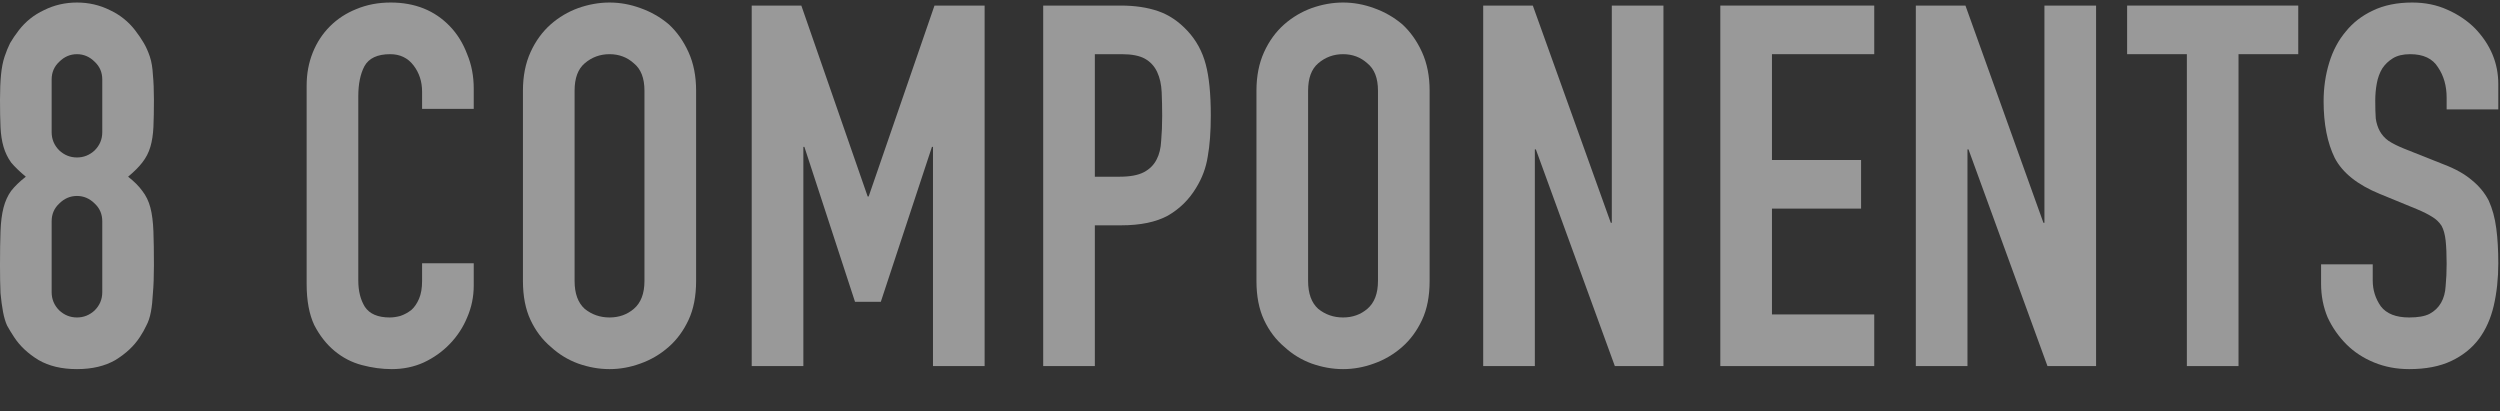 <svg width="79" height="13" viewBox="0 0 79 13" fill="none" xmlns="http://www.w3.org/2000/svg">
<rect x="0" y="0" width="79" height="13" fill="#333333" stroke="none"/>
<g clip-path="url(#clip0_75_1438)">
<path d="M78.946 3.456H77.314V3.088C77.314 2.715 77.223 2.395 77.042 2.128C76.871 1.851 76.578 1.712 76.162 1.712C75.938 1.712 75.757 1.755 75.618 1.84C75.479 1.925 75.367 2.032 75.282 2.16C75.197 2.299 75.138 2.459 75.106 2.64C75.074 2.811 75.058 2.992 75.058 3.184C75.058 3.408 75.063 3.595 75.074 3.744C75.095 3.893 75.138 4.027 75.202 4.144C75.266 4.261 75.357 4.363 75.474 4.448C75.602 4.533 75.773 4.619 75.986 4.704L77.234 5.2C77.597 5.339 77.89 5.504 78.114 5.696C78.338 5.877 78.514 6.091 78.642 6.336C78.759 6.592 78.839 6.885 78.882 7.216C78.925 7.536 78.946 7.904 78.946 8.32C78.946 8.8 78.898 9.248 78.802 9.664C78.706 10.069 78.551 10.416 78.338 10.704C78.114 11.003 77.821 11.237 77.458 11.408C77.095 11.579 76.653 11.664 76.13 11.664C75.735 11.664 75.367 11.595 75.026 11.456C74.685 11.317 74.391 11.125 74.146 10.88C73.901 10.635 73.703 10.352 73.554 10.032C73.415 9.701 73.346 9.344 73.346 8.96V8.352H74.978V8.864C74.978 9.163 75.063 9.435 75.234 9.68C75.415 9.915 75.714 10.032 76.13 10.032C76.407 10.032 76.621 9.995 76.77 9.92C76.93 9.835 77.053 9.717 77.138 9.568C77.223 9.419 77.271 9.243 77.282 9.04C77.303 8.827 77.314 8.592 77.314 8.336C77.314 8.037 77.303 7.792 77.282 7.6C77.261 7.408 77.218 7.253 77.154 7.136C77.079 7.019 76.978 6.923 76.85 6.848C76.733 6.773 76.573 6.693 76.37 6.608L75.202 6.128C74.498 5.84 74.023 5.461 73.778 4.992C73.543 4.512 73.426 3.915 73.426 3.2C73.426 2.773 73.485 2.368 73.602 1.984C73.719 1.6 73.895 1.269 74.13 0.992C74.354 0.715 74.637 0.496 74.978 0.336C75.33 0.165 75.746 0.08 76.226 0.08C76.631 0.08 76.999 0.155 77.33 0.304C77.671 0.453 77.965 0.651 78.21 0.896C78.701 1.408 78.946 1.995 78.946 2.656V3.456Z" fill="white" fill-opacity="0.5"/>
<path d="M69.105 11.568V1.712H67.217V0.176H72.625V1.712H70.737V11.568H69.105Z" fill="white" fill-opacity="0.5"/>
<path d="M60.54 11.568V0.176H62.108L64.572 7.04H64.604V0.176H66.236V11.568H64.7L62.204 4.72H62.172V11.568H60.54Z" fill="white" fill-opacity="0.5"/>
<path d="M54.362 11.568V0.176H59.226V1.712H55.994V5.056H58.81V6.592H55.994V9.936H59.226V11.568H54.362Z" fill="white" fill-opacity="0.5"/>
<path d="M46.869 11.568V0.176H48.437L50.901 7.04H50.933V0.176H52.565V11.568H51.029L48.533 4.72H48.501V11.568H46.869Z" fill="white" fill-opacity="0.5"/>
<path d="M39.704 2.864C39.704 2.405 39.784 2 39.944 1.648C40.104 1.296 40.318 1.003 40.584 0.768C40.84 0.544 41.128 0.373 41.448 0.256C41.779 0.139 42.11 0.08 42.44 0.08C42.771 0.08 43.096 0.139 43.416 0.256C43.747 0.373 44.046 0.544 44.312 0.768C44.568 1.003 44.776 1.296 44.936 1.648C45.096 2 45.176 2.405 45.176 2.864V8.88C45.176 9.36 45.096 9.771 44.936 10.112C44.776 10.453 44.568 10.736 44.312 10.96C44.046 11.195 43.747 11.371 43.416 11.488C43.096 11.605 42.771 11.664 42.44 11.664C42.11 11.664 41.779 11.605 41.448 11.488C41.128 11.371 40.84 11.195 40.584 10.96C40.318 10.736 40.104 10.453 39.944 10.112C39.784 9.771 39.704 9.36 39.704 8.88V2.864ZM41.336 8.88C41.336 9.275 41.443 9.568 41.656 9.76C41.88 9.941 42.142 10.032 42.44 10.032C42.739 10.032 42.995 9.941 43.208 9.76C43.432 9.568 43.544 9.275 43.544 8.88V2.864C43.544 2.469 43.432 2.181 43.208 2C42.995 1.808 42.739 1.712 42.44 1.712C42.142 1.712 41.88 1.808 41.656 2C41.443 2.181 41.336 2.469 41.336 2.864V8.88Z" fill="white" fill-opacity="0.5"/>
<path d="M32.965 11.568V0.176H35.413C35.861 0.176 36.255 0.234 36.597 0.352C36.938 0.469 37.247 0.677 37.525 0.976C37.802 1.274 37.994 1.626 38.101 2.032C38.207 2.426 38.261 2.965 38.261 3.648C38.261 4.16 38.229 4.592 38.165 4.944C38.111 5.296 37.989 5.626 37.797 5.936C37.573 6.309 37.274 6.602 36.901 6.816C36.527 7.018 36.037 7.12 35.429 7.12H34.597V11.568H32.965ZM34.597 1.712V5.584H35.381C35.711 5.584 35.967 5.536 36.149 5.44C36.33 5.344 36.463 5.21 36.549 5.04C36.634 4.88 36.682 4.682 36.693 4.448C36.714 4.213 36.725 3.952 36.725 3.664C36.725 3.397 36.719 3.146 36.709 2.912C36.698 2.666 36.65 2.453 36.565 2.272C36.479 2.09 36.351 1.952 36.181 1.856C36.01 1.76 35.765 1.712 35.445 1.712H34.597Z" fill="white" fill-opacity="0.5"/>
<path d="M23.754 11.568V0.176H25.322L27.418 6.208H27.45L29.53 0.176H31.114V11.568H29.482V4.64H29.45L27.834 9.536H27.018L25.418 4.64H25.386V11.568H23.754Z" fill="white" fill-opacity="0.5"/>
<path d="M16.525 2.864C16.525 2.405 16.605 2 16.765 1.648C16.925 1.296 17.139 1.003 17.405 0.768C17.661 0.544 17.949 0.373 18.269 0.256C18.6 0.139 18.931 0.08 19.261 0.08C19.592 0.08 19.917 0.139 20.237 0.256C20.568 0.373 20.867 0.544 21.133 0.768C21.389 1.003 21.597 1.296 21.757 1.648C21.917 2 21.997 2.405 21.997 2.864V8.88C21.997 9.36 21.917 9.771 21.757 10.112C21.597 10.453 21.389 10.736 21.133 10.96C20.867 11.195 20.568 11.371 20.237 11.488C19.917 11.605 19.592 11.664 19.261 11.664C18.931 11.664 18.6 11.605 18.269 11.488C17.949 11.371 17.661 11.195 17.405 10.96C17.139 10.736 16.925 10.453 16.765 10.112C16.605 9.771 16.525 9.36 16.525 8.88V2.864ZM18.157 8.88C18.157 9.275 18.264 9.568 18.477 9.76C18.701 9.941 18.963 10.032 19.261 10.032C19.56 10.032 19.816 9.941 20.029 9.76C20.253 9.568 20.365 9.275 20.365 8.88V2.864C20.365 2.469 20.253 2.181 20.029 2C19.816 1.808 19.56 1.712 19.261 1.712C18.963 1.712 18.701 1.808 18.477 2C18.264 2.181 18.157 2.469 18.157 2.864V8.88Z" fill="white" fill-opacity="0.5"/>
<path d="M14.97 8.32V9.024C14.97 9.376 14.901 9.712 14.762 10.032C14.634 10.341 14.453 10.619 14.218 10.864C13.983 11.109 13.706 11.307 13.386 11.456C13.077 11.595 12.741 11.664 12.378 11.664C12.069 11.664 11.754 11.621 11.434 11.536C11.114 11.451 10.826 11.301 10.57 11.088C10.314 10.875 10.101 10.603 9.93 10.272C9.77 9.931 9.69 9.499 9.69 8.976V2.704C9.69 2.331 9.754 1.984 9.882 1.664C10.01 1.344 10.191 1.067 10.426 0.832C10.661 0.597 10.938 0.416 11.258 0.288C11.589 0.149 11.951 0.08 12.346 0.08C13.114 0.08 13.738 0.331 14.218 0.832C14.453 1.077 14.634 1.371 14.762 1.712C14.901 2.043 14.97 2.405 14.97 2.8V3.44H13.338V2.896C13.338 2.576 13.247 2.299 13.066 2.064C12.885 1.829 12.639 1.712 12.33 1.712C11.925 1.712 11.653 1.84 11.514 2.096C11.386 2.341 11.322 2.656 11.322 3.04V8.864C11.322 9.195 11.391 9.472 11.53 9.696C11.679 9.92 11.941 10.032 12.314 10.032C12.421 10.032 12.533 10.016 12.65 9.984C12.778 9.941 12.895 9.877 13.002 9.792C13.098 9.707 13.178 9.589 13.242 9.44C13.306 9.291 13.338 9.104 13.338 8.88V8.32H14.97Z" fill="white" fill-opacity="0.5"/>
<path d="M3.232 2.512C3.232 2.288 3.152 2.101 2.992 1.952C2.832 1.792 2.645 1.712 2.432 1.712C2.219 1.712 2.032 1.792 1.872 1.952C1.712 2.101 1.632 2.288 1.632 2.512V4.176C1.632 4.4 1.712 4.592 1.872 4.752C2.032 4.901 2.219 4.976 2.432 4.976C2.645 4.976 2.832 4.901 2.992 4.752C3.152 4.592 3.232 4.4 3.232 4.176V2.512ZM0 3.152C0 2.843 0.011 2.581 0.032 2.368C0.053 2.144 0.091 1.952 0.144 1.792C0.197 1.632 0.256 1.488 0.32 1.36C0.395 1.232 0.485 1.099 0.592 0.96C0.805 0.683 1.072 0.469 1.392 0.32C1.712 0.16 2.059 0.08 2.432 0.08C2.805 0.08 3.152 0.16 3.472 0.32C3.792 0.469 4.059 0.683 4.272 0.96C4.379 1.099 4.469 1.232 4.544 1.36C4.619 1.488 4.683 1.632 4.736 1.792C4.789 1.952 4.821 2.144 4.832 2.368C4.853 2.581 4.864 2.843 4.864 3.152C4.864 3.493 4.859 3.781 4.848 4.016C4.837 4.251 4.805 4.459 4.752 4.64C4.699 4.821 4.613 4.987 4.496 5.136C4.389 5.275 4.24 5.424 4.048 5.584C4.24 5.733 4.389 5.883 4.496 6.032C4.613 6.181 4.699 6.357 4.752 6.56C4.805 6.763 4.837 7.013 4.848 7.312C4.859 7.6 4.864 7.957 4.864 8.384C4.864 8.736 4.853 9.029 4.832 9.264C4.821 9.488 4.8 9.685 4.768 9.856C4.736 10.027 4.688 10.171 4.624 10.288C4.571 10.405 4.501 10.528 4.416 10.656C4.235 10.933 3.979 11.173 3.648 11.376C3.317 11.568 2.912 11.664 2.432 11.664C1.952 11.664 1.547 11.568 1.216 11.376C0.885 11.173 0.629 10.933 0.448 10.656C0.363 10.528 0.288 10.405 0.224 10.288C0.171 10.171 0.128 10.027 0.096 9.856C0.064 9.685 0.037 9.488 0.016 9.264C0.005 9.029 0 8.736 0 8.384C0 7.957 0.005 7.6 0.016 7.312C0.027 7.013 0.059 6.763 0.112 6.56C0.165 6.357 0.245 6.181 0.352 6.032C0.469 5.883 0.624 5.733 0.816 5.584C0.624 5.424 0.469 5.275 0.352 5.136C0.245 4.987 0.165 4.821 0.112 4.64C0.059 4.459 0.027 4.251 0.016 4.016C0.005 3.781 0 3.493 0 3.152ZM3.232 6.992C3.232 6.768 3.152 6.581 2.992 6.432C2.832 6.272 2.645 6.192 2.432 6.192C2.219 6.192 2.032 6.272 1.872 6.432C1.712 6.581 1.632 6.768 1.632 6.992V9.232C1.632 9.456 1.712 9.648 1.872 9.808C2.032 9.957 2.219 10.032 2.432 10.032C2.645 10.032 2.832 9.957 2.992 9.808C3.152 9.648 3.232 9.456 3.232 9.232V6.992Z" fill="white" fill-opacity="0.5"/>
</g>
<defs>
<clipPath id="clip0_75_1438">
<rect width="79" height="12" fill="white" transform="translate(0 0.08)"/>
</clipPath>
</defs>
</svg>
